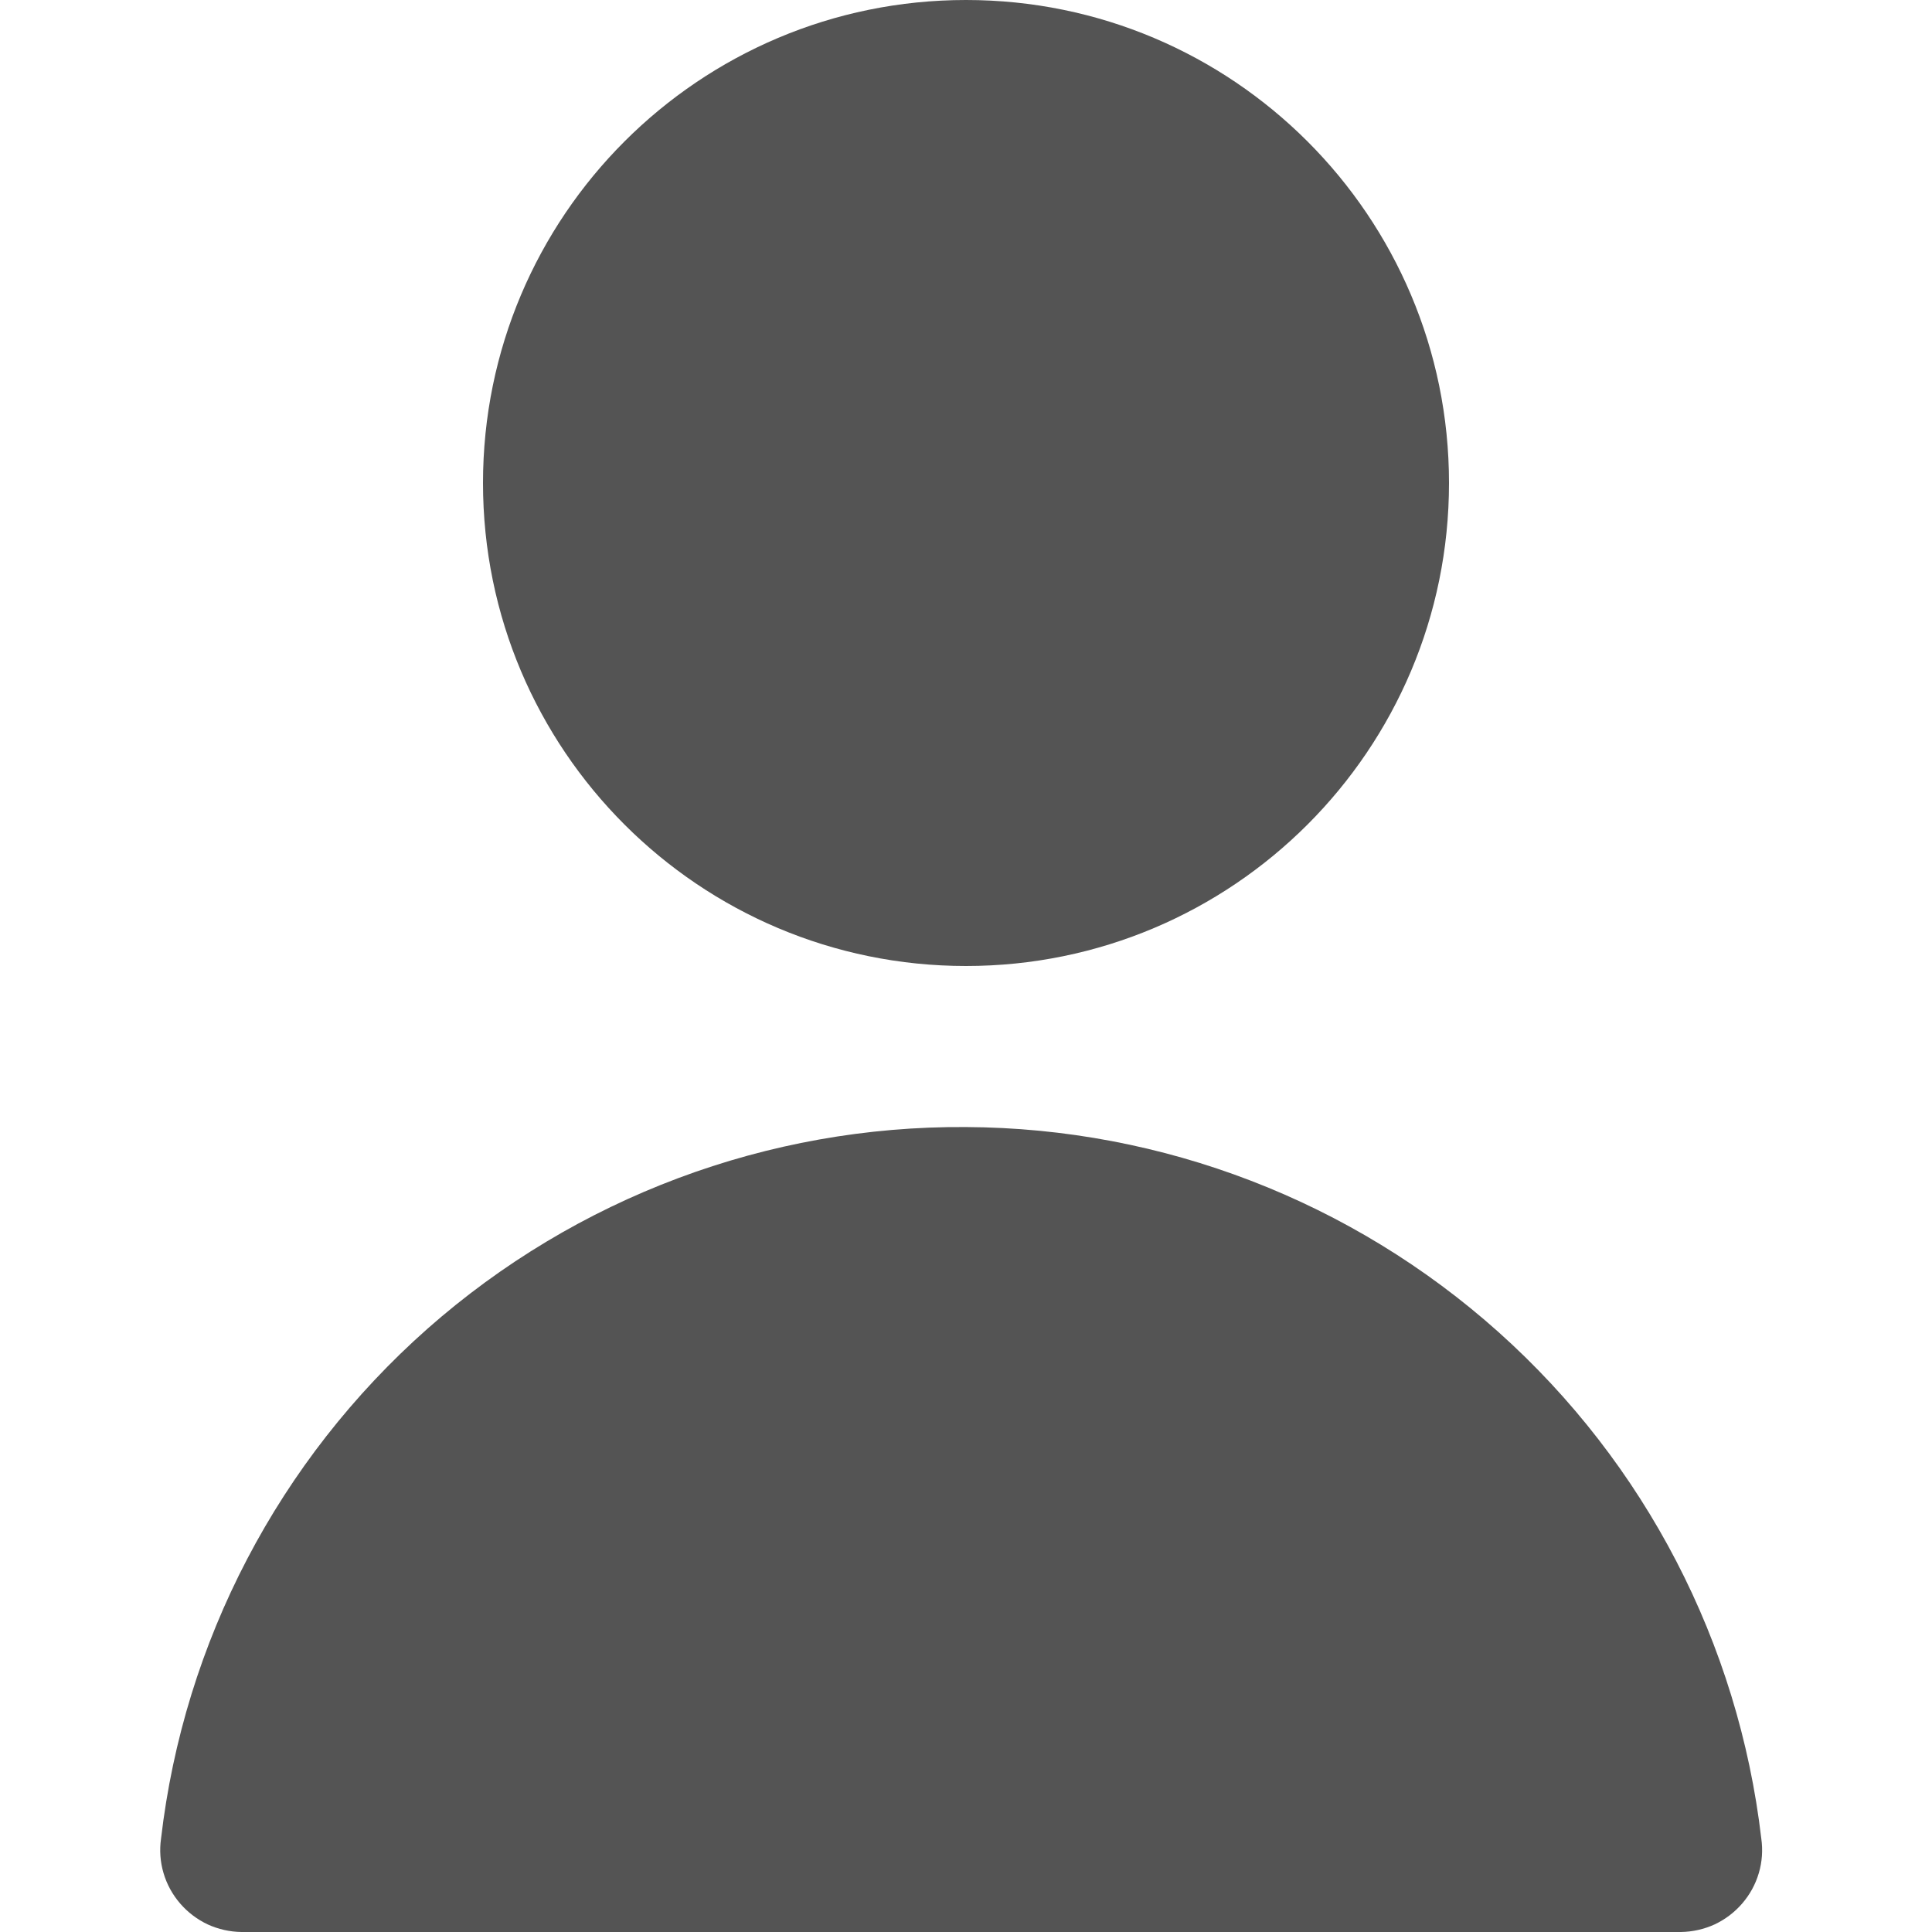 <svg width="14" height="14" viewBox="0 0 14 14" fill="none" xmlns="http://www.w3.org/2000/svg">
<path d="M7 7C8.933 7 10.5 5.433 10.5 3.5C10.5 1.567 8.933 0 7 0C5.067 0 3.5 1.567 3.5 3.5C3.5 5.433 5.067 7 7 7Z" fill="#545454"/>
<path d="M7 8.167C5.563 8.157 4.174 8.678 3.097 9.629C2.021 10.581 1.333 11.896 1.167 13.323C1.155 13.407 1.161 13.492 1.185 13.573C1.209 13.655 1.25 13.729 1.305 13.793C1.361 13.858 1.429 13.909 1.505 13.945C1.582 13.98 1.665 13.999 1.75 14H12.18C12.264 13.999 12.348 13.98 12.425 13.945C12.501 13.909 12.569 13.858 12.625 13.793C12.68 13.729 12.721 13.655 12.745 13.573C12.769 13.492 12.775 13.407 12.763 13.323C12.598 11.908 11.921 10.603 10.859 9.653C9.797 8.703 8.425 8.174 7 8.167Z" fill="#545454"/>
</svg>
